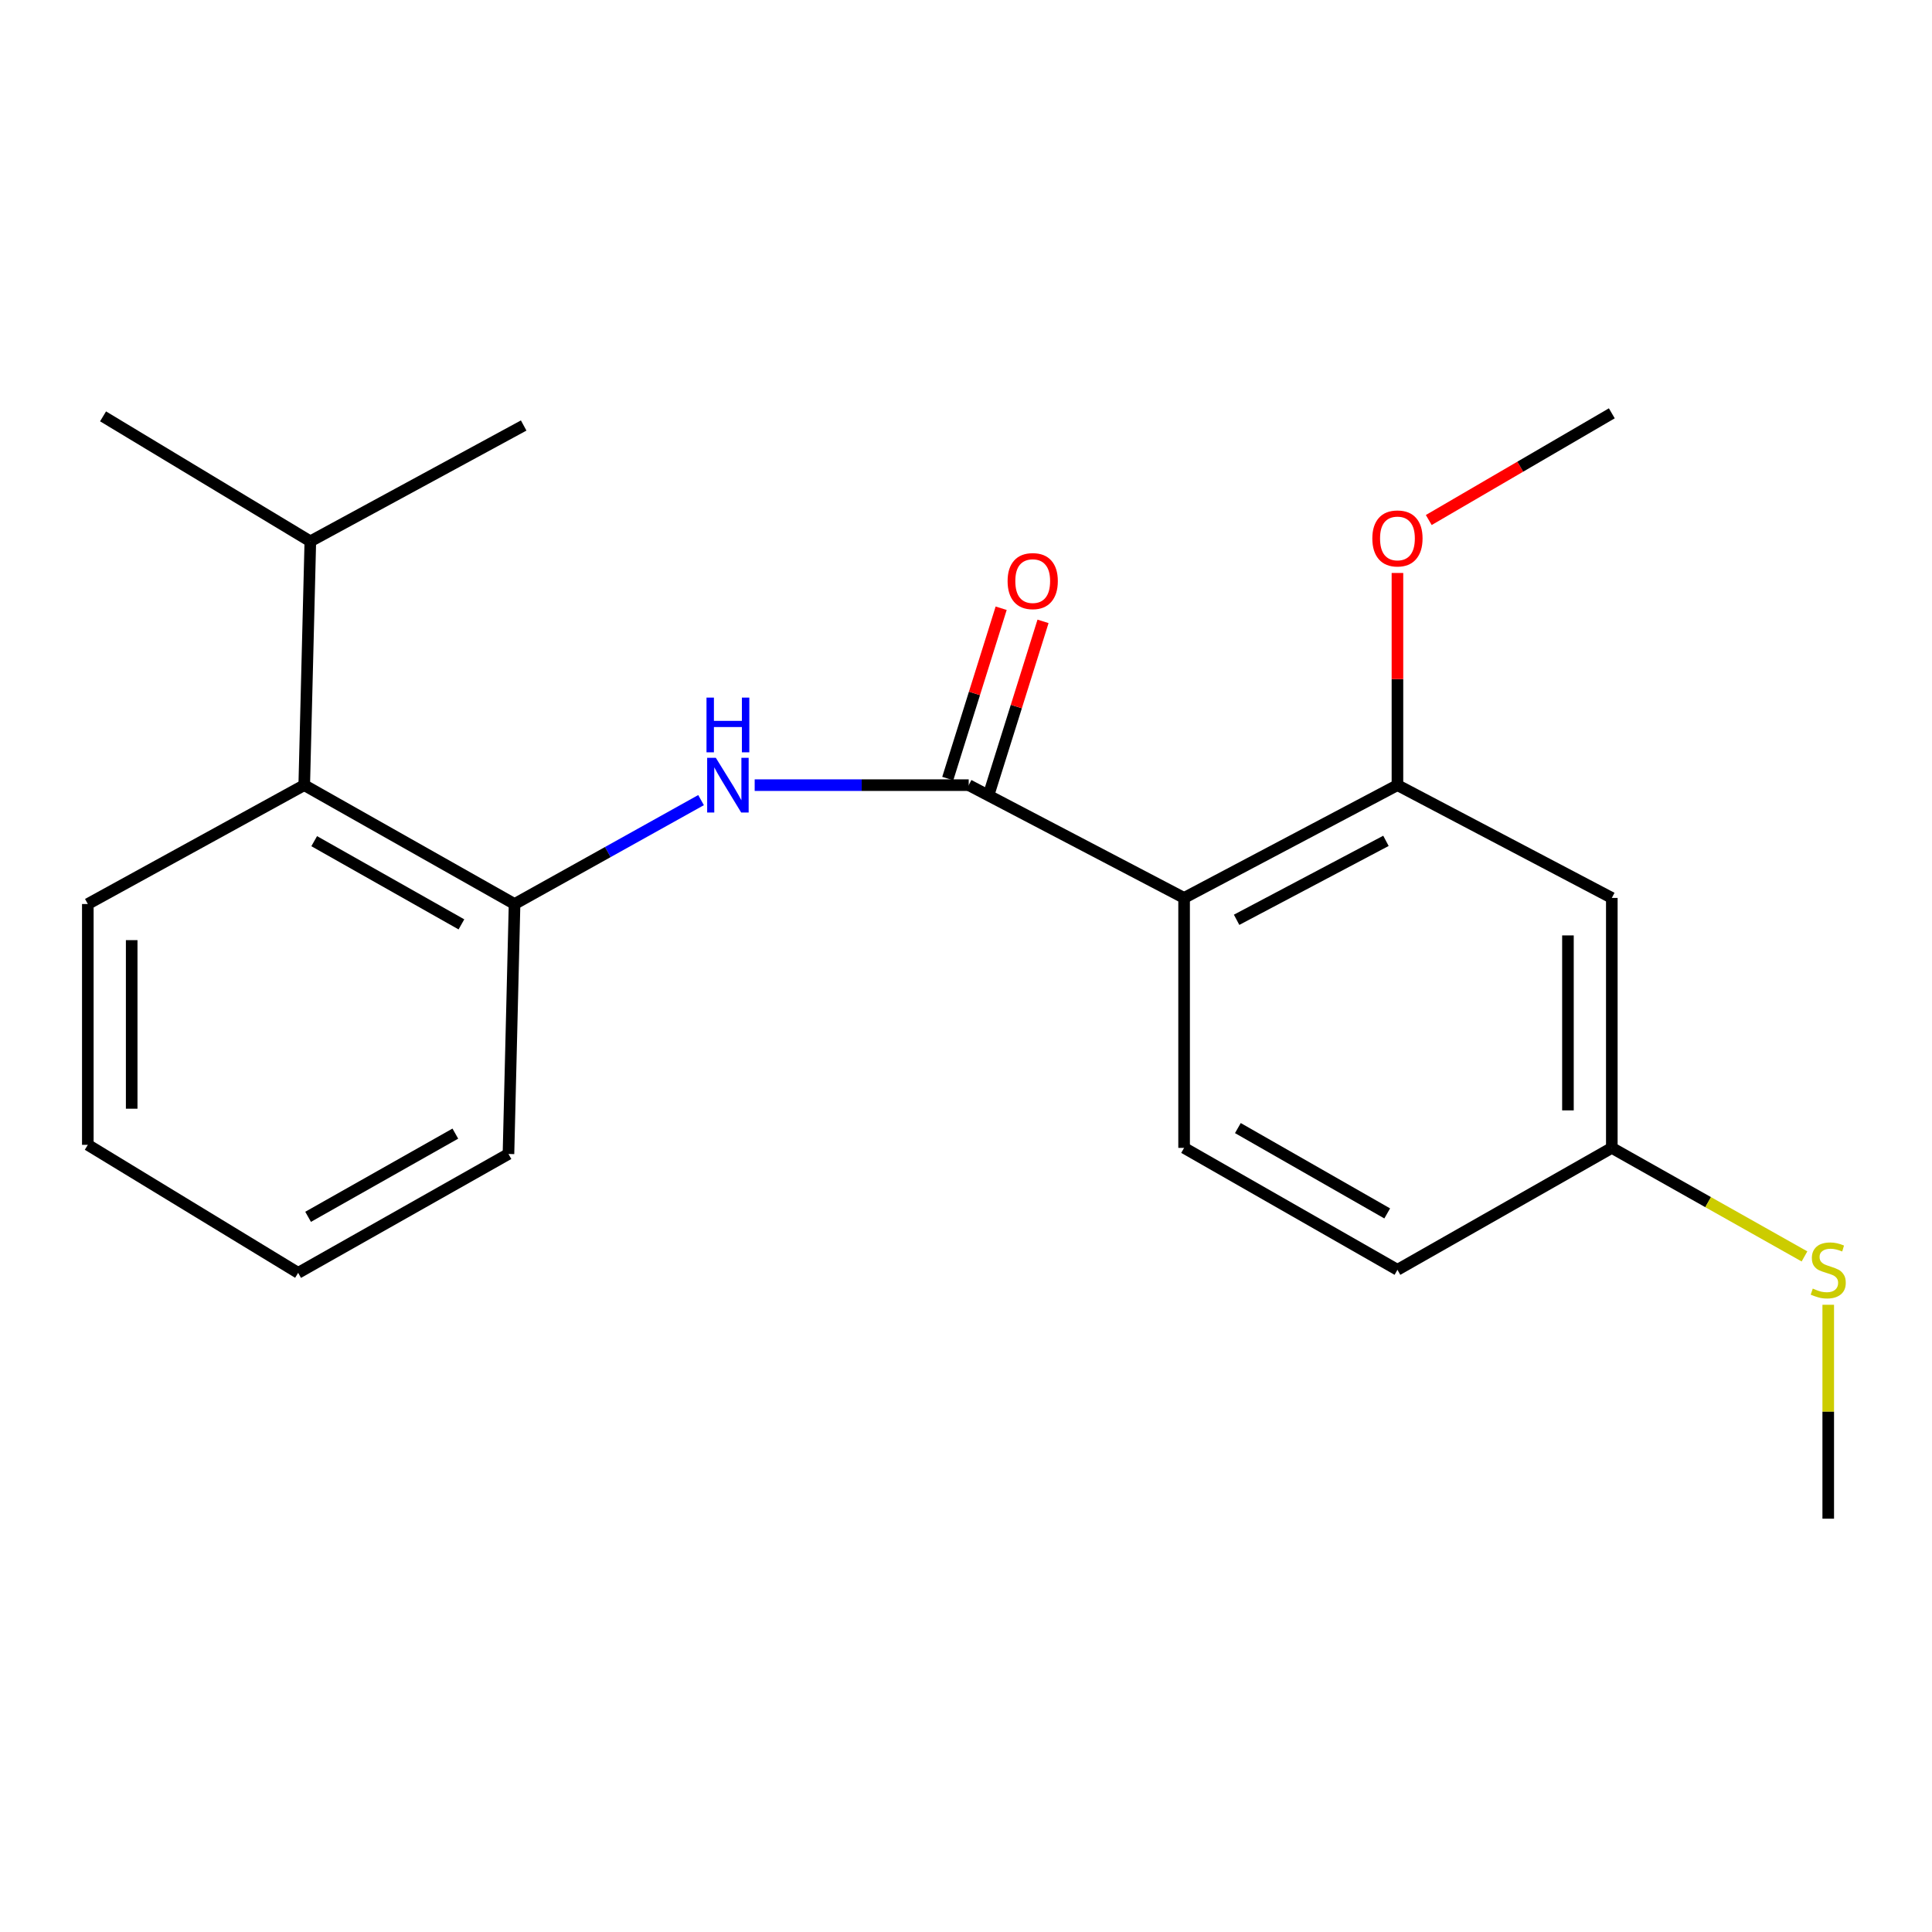 <?xml version='1.0' encoding='iso-8859-1'?>
<svg version='1.1' baseProfile='full'
              xmlns='http://www.w3.org/2000/svg'
                      xmlns:rdkit='http://www.rdkit.org/xml'
                      xmlns:xlink='http://www.w3.org/1999/xlink'
                  xml:space='preserve'
width='1000px' height='1000px' viewBox='0 0 1000 1000'>
<!-- END OF HEADER -->
<rect style='opacity:1.0;fill:#FFFFFF;stroke:none' width='1000' height='1000' x='0' y='0'> </rect>
<path class='bond-0' d='M 612.887,464.763 L 501.399,406.389' style='fill:none;fill-rule:evenodd;stroke:#000000;stroke-width:6px;stroke-linecap:butt;stroke-linejoin:miter;stroke-opacity:1' />
<path class='bond-2' d='M 612.887,464.763 L 723.315,406.389' style='fill:none;fill-rule:evenodd;stroke:#000000;stroke-width:6px;stroke-linecap:butt;stroke-linejoin:miter;stroke-opacity:1' />
<path class='bond-2' d='M 640.064,476.084 L 717.364,435.221' style='fill:none;fill-rule:evenodd;stroke:#000000;stroke-width:6px;stroke-linecap:butt;stroke-linejoin:miter;stroke-opacity:1' />
<path class='bond-4' d='M 612.887,464.763 L 612.887,594.141' style='fill:none;fill-rule:evenodd;stroke:#000000;stroke-width:6px;stroke-linecap:butt;stroke-linejoin:miter;stroke-opacity:1' />
<path class='bond-1' d='M 501.399,406.389 L 446.01,406.389' style='fill:none;fill-rule:evenodd;stroke:#000000;stroke-width:6px;stroke-linecap:butt;stroke-linejoin:miter;stroke-opacity:1' />
<path class='bond-1' d='M 446.01,406.389 L 390.621,406.389' style='fill:none;fill-rule:evenodd;stroke:#0000FF;stroke-width:6px;stroke-linecap:butt;stroke-linejoin:miter;stroke-opacity:1' />
<path class='bond-7' d='M 512.234,409.785 L 526.051,365.701' style='fill:none;fill-rule:evenodd;stroke:#000000;stroke-width:6px;stroke-linecap:butt;stroke-linejoin:miter;stroke-opacity:1' />
<path class='bond-7' d='M 526.051,365.701 L 539.869,321.617' style='fill:none;fill-rule:evenodd;stroke:#FF0000;stroke-width:6px;stroke-linecap:butt;stroke-linejoin:miter;stroke-opacity:1' />
<path class='bond-7' d='M 490.564,402.993 L 504.382,358.909' style='fill:none;fill-rule:evenodd;stroke:#000000;stroke-width:6px;stroke-linecap:butt;stroke-linejoin:miter;stroke-opacity:1' />
<path class='bond-7' d='M 504.382,358.909 L 518.2,314.825' style='fill:none;fill-rule:evenodd;stroke:#FF0000;stroke-width:6px;stroke-linecap:butt;stroke-linejoin:miter;stroke-opacity:1' />
<path class='bond-3' d='M 362.865,414.134 L 314.601,441.026' style='fill:none;fill-rule:evenodd;stroke:#0000FF;stroke-width:6px;stroke-linecap:butt;stroke-linejoin:miter;stroke-opacity:1' />
<path class='bond-3' d='M 314.601,441.026 L 266.336,467.917' style='fill:none;fill-rule:evenodd;stroke:#000000;stroke-width:6px;stroke-linecap:butt;stroke-linejoin:miter;stroke-opacity:1' />
<path class='bond-6' d='M 723.315,406.389 L 834.274,464.763' style='fill:none;fill-rule:evenodd;stroke:#000000;stroke-width:6px;stroke-linecap:butt;stroke-linejoin:miter;stroke-opacity:1' />
<path class='bond-11' d='M 723.315,406.389 L 723.315,351.478' style='fill:none;fill-rule:evenodd;stroke:#000000;stroke-width:6px;stroke-linecap:butt;stroke-linejoin:miter;stroke-opacity:1' />
<path class='bond-11' d='M 723.315,351.478 L 723.315,296.568' style='fill:none;fill-rule:evenodd;stroke:#FF0000;stroke-width:6px;stroke-linecap:butt;stroke-linejoin:miter;stroke-opacity:1' />
<path class='bond-5' d='M 266.336,467.917 L 157.473,406.389' style='fill:none;fill-rule:evenodd;stroke:#000000;stroke-width:6px;stroke-linecap:butt;stroke-linejoin:miter;stroke-opacity:1' />
<path class='bond-5' d='M 238.833,478.458 L 162.628,435.388' style='fill:none;fill-rule:evenodd;stroke:#000000;stroke-width:6px;stroke-linecap:butt;stroke-linejoin:miter;stroke-opacity:1' />
<path class='bond-13' d='M 266.336,467.917 L 263.182,597.295' style='fill:none;fill-rule:evenodd;stroke:#000000;stroke-width:6px;stroke-linecap:butt;stroke-linejoin:miter;stroke-opacity:1' />
<path class='bond-10' d='M 612.887,594.141 L 723.315,657.247' style='fill:none;fill-rule:evenodd;stroke:#000000;stroke-width:6px;stroke-linecap:butt;stroke-linejoin:miter;stroke-opacity:1' />
<path class='bond-10' d='M 640.719,583.89 L 718.018,628.064' style='fill:none;fill-rule:evenodd;stroke:#000000;stroke-width:6px;stroke-linecap:butt;stroke-linejoin:miter;stroke-opacity:1' />
<path class='bond-9' d='M 157.473,406.389 L 160.627,280.19' style='fill:none;fill-rule:evenodd;stroke:#000000;stroke-width:6px;stroke-linecap:butt;stroke-linejoin:miter;stroke-opacity:1' />
<path class='bond-14' d='M 157.473,406.389 L 45.455,467.917' style='fill:none;fill-rule:evenodd;stroke:#000000;stroke-width:6px;stroke-linecap:butt;stroke-linejoin:miter;stroke-opacity:1' />
<path class='bond-21' d='M 834.274,464.763 L 834.274,594.141' style='fill:none;fill-rule:evenodd;stroke:#000000;stroke-width:6px;stroke-linecap:butt;stroke-linejoin:miter;stroke-opacity:1' />
<path class='bond-21' d='M 811.565,484.17 L 811.565,574.734' style='fill:none;fill-rule:evenodd;stroke:#000000;stroke-width:6px;stroke-linecap:butt;stroke-linejoin:miter;stroke-opacity:1' />
<path class='bond-8' d='M 834.274,594.141 L 723.315,657.247' style='fill:none;fill-rule:evenodd;stroke:#000000;stroke-width:6px;stroke-linecap:butt;stroke-linejoin:miter;stroke-opacity:1' />
<path class='bond-12' d='M 834.274,594.141 L 884.135,622.231' style='fill:none;fill-rule:evenodd;stroke:#000000;stroke-width:6px;stroke-linecap:butt;stroke-linejoin:miter;stroke-opacity:1' />
<path class='bond-12' d='M 884.135,622.231 L 933.997,650.321' style='fill:none;fill-rule:evenodd;stroke:#CCCC00;stroke-width:6px;stroke-linecap:butt;stroke-linejoin:miter;stroke-opacity:1' />
<path class='bond-16' d='M 160.627,280.19 L 53.34,215.508' style='fill:none;fill-rule:evenodd;stroke:#000000;stroke-width:6px;stroke-linecap:butt;stroke-linejoin:miter;stroke-opacity:1' />
<path class='bond-17' d='M 160.627,280.19 L 271.055,220.239' style='fill:none;fill-rule:evenodd;stroke:#000000;stroke-width:6px;stroke-linecap:butt;stroke-linejoin:miter;stroke-opacity:1' />
<path class='bond-18' d='M 739.526,269.163 L 786.9,241.547' style='fill:none;fill-rule:evenodd;stroke:#FF0000;stroke-width:6px;stroke-linecap:butt;stroke-linejoin:miter;stroke-opacity:1' />
<path class='bond-18' d='M 786.9,241.547 L 834.274,213.931' style='fill:none;fill-rule:evenodd;stroke:#000000;stroke-width:6px;stroke-linecap:butt;stroke-linejoin:miter;stroke-opacity:1' />
<path class='bond-15' d='M 946.292,675.347 L 946.292,730.708' style='fill:none;fill-rule:evenodd;stroke:#CCCC00;stroke-width:6px;stroke-linecap:butt;stroke-linejoin:miter;stroke-opacity:1' />
<path class='bond-15' d='M 946.292,730.708 L 946.292,786.069' style='fill:none;fill-rule:evenodd;stroke:#000000;stroke-width:6px;stroke-linecap:butt;stroke-linejoin:miter;stroke-opacity:1' />
<path class='bond-19' d='M 263.182,597.295 L 154.319,658.824' style='fill:none;fill-rule:evenodd;stroke:#000000;stroke-width:6px;stroke-linecap:butt;stroke-linejoin:miter;stroke-opacity:1' />
<path class='bond-19' d='M 235.679,586.755 L 159.474,629.824' style='fill:none;fill-rule:evenodd;stroke:#000000;stroke-width:6px;stroke-linecap:butt;stroke-linejoin:miter;stroke-opacity:1' />
<path class='bond-22' d='M 45.455,467.917 L 45.455,592.564' style='fill:none;fill-rule:evenodd;stroke:#000000;stroke-width:6px;stroke-linecap:butt;stroke-linejoin:miter;stroke-opacity:1' />
<path class='bond-22' d='M 68.163,486.614 L 68.163,573.867' style='fill:none;fill-rule:evenodd;stroke:#000000;stroke-width:6px;stroke-linecap:butt;stroke-linejoin:miter;stroke-opacity:1' />
<path class='bond-20' d='M 154.319,658.824 L 45.455,592.564' style='fill:none;fill-rule:evenodd;stroke:#000000;stroke-width:6px;stroke-linecap:butt;stroke-linejoin:miter;stroke-opacity:1' />
<path  class='atom-2' d='M 370.505 392.229
L 379.785 407.229
Q 380.705 408.709, 382.185 411.389
Q 383.665 414.069, 383.745 414.229
L 383.745 392.229
L 387.505 392.229
L 387.505 420.549
L 383.625 420.549
L 373.665 404.149
Q 372.505 402.229, 371.265 400.029
Q 370.065 397.829, 369.705 397.149
L 369.705 420.549
L 366.025 420.549
L 366.025 392.229
L 370.505 392.229
' fill='#0000FF'/>
<path  class='atom-2' d='M 365.685 361.077
L 369.525 361.077
L 369.525 373.117
L 384.005 373.117
L 384.005 361.077
L 387.845 361.077
L 387.845 389.397
L 384.005 389.397
L 384.005 376.317
L 369.525 376.317
L 369.525 389.397
L 365.685 389.397
L 365.685 361.077
' fill='#0000FF'/>
<path  class='atom-8' d='M 521.529 300.772
Q 521.529 293.972, 524.889 290.172
Q 528.249 286.372, 534.529 286.372
Q 540.809 286.372, 544.169 290.172
Q 547.529 293.972, 547.529 300.772
Q 547.529 307.652, 544.129 311.572
Q 540.729 315.452, 534.529 315.452
Q 528.289 315.452, 524.889 311.572
Q 521.529 307.692, 521.529 300.772
M 534.529 312.252
Q 538.849 312.252, 541.169 309.372
Q 543.529 306.452, 543.529 300.772
Q 543.529 295.212, 541.169 292.412
Q 538.849 289.572, 534.529 289.572
Q 530.209 289.572, 527.849 292.372
Q 525.529 295.172, 525.529 300.772
Q 525.529 306.492, 527.849 309.372
Q 530.209 312.252, 534.529 312.252
' fill='#FF0000'/>
<path  class='atom-12' d='M 710.315 278.693
Q 710.315 271.893, 713.675 268.093
Q 717.035 264.293, 723.315 264.293
Q 729.595 264.293, 732.955 268.093
Q 736.315 271.893, 736.315 278.693
Q 736.315 285.573, 732.915 289.493
Q 729.515 293.373, 723.315 293.373
Q 717.075 293.373, 713.675 289.493
Q 710.315 285.613, 710.315 278.693
M 723.315 290.173
Q 727.635 290.173, 729.955 287.293
Q 732.315 284.373, 732.315 278.693
Q 732.315 273.133, 729.955 270.333
Q 727.635 267.493, 723.315 267.493
Q 718.995 267.493, 716.635 270.293
Q 714.315 273.093, 714.315 278.693
Q 714.315 284.413, 716.635 287.293
Q 718.995 290.173, 723.315 290.173
' fill='#FF0000'/>
<path  class='atom-13' d='M 938.292 666.967
Q 938.612 667.087, 939.932 667.647
Q 941.252 668.207, 942.692 668.567
Q 944.172 668.887, 945.612 668.887
Q 948.292 668.887, 949.852 667.607
Q 951.412 666.287, 951.412 664.007
Q 951.412 662.447, 950.612 661.487
Q 949.852 660.527, 948.652 660.007
Q 947.452 659.487, 945.452 658.887
Q 942.932 658.127, 941.412 657.407
Q 939.932 656.687, 938.852 655.167
Q 937.812 653.647, 937.812 651.087
Q 937.812 647.527, 940.212 645.327
Q 942.652 643.127, 947.452 643.127
Q 950.732 643.127, 954.452 644.687
L 953.532 647.767
Q 950.132 646.367, 947.572 646.367
Q 944.812 646.367, 943.292 647.527
Q 941.772 648.647, 941.812 650.607
Q 941.812 652.127, 942.572 653.047
Q 943.372 653.967, 944.492 654.487
Q 945.652 655.007, 947.572 655.607
Q 950.132 656.407, 951.652 657.207
Q 953.172 658.007, 954.252 659.647
Q 955.372 661.247, 955.372 664.007
Q 955.372 667.927, 952.732 670.047
Q 950.132 672.127, 945.772 672.127
Q 943.252 672.127, 941.332 671.567
Q 939.452 671.047, 937.212 670.127
L 938.292 666.967
' fill='#CCCC00'/>
</svg>
